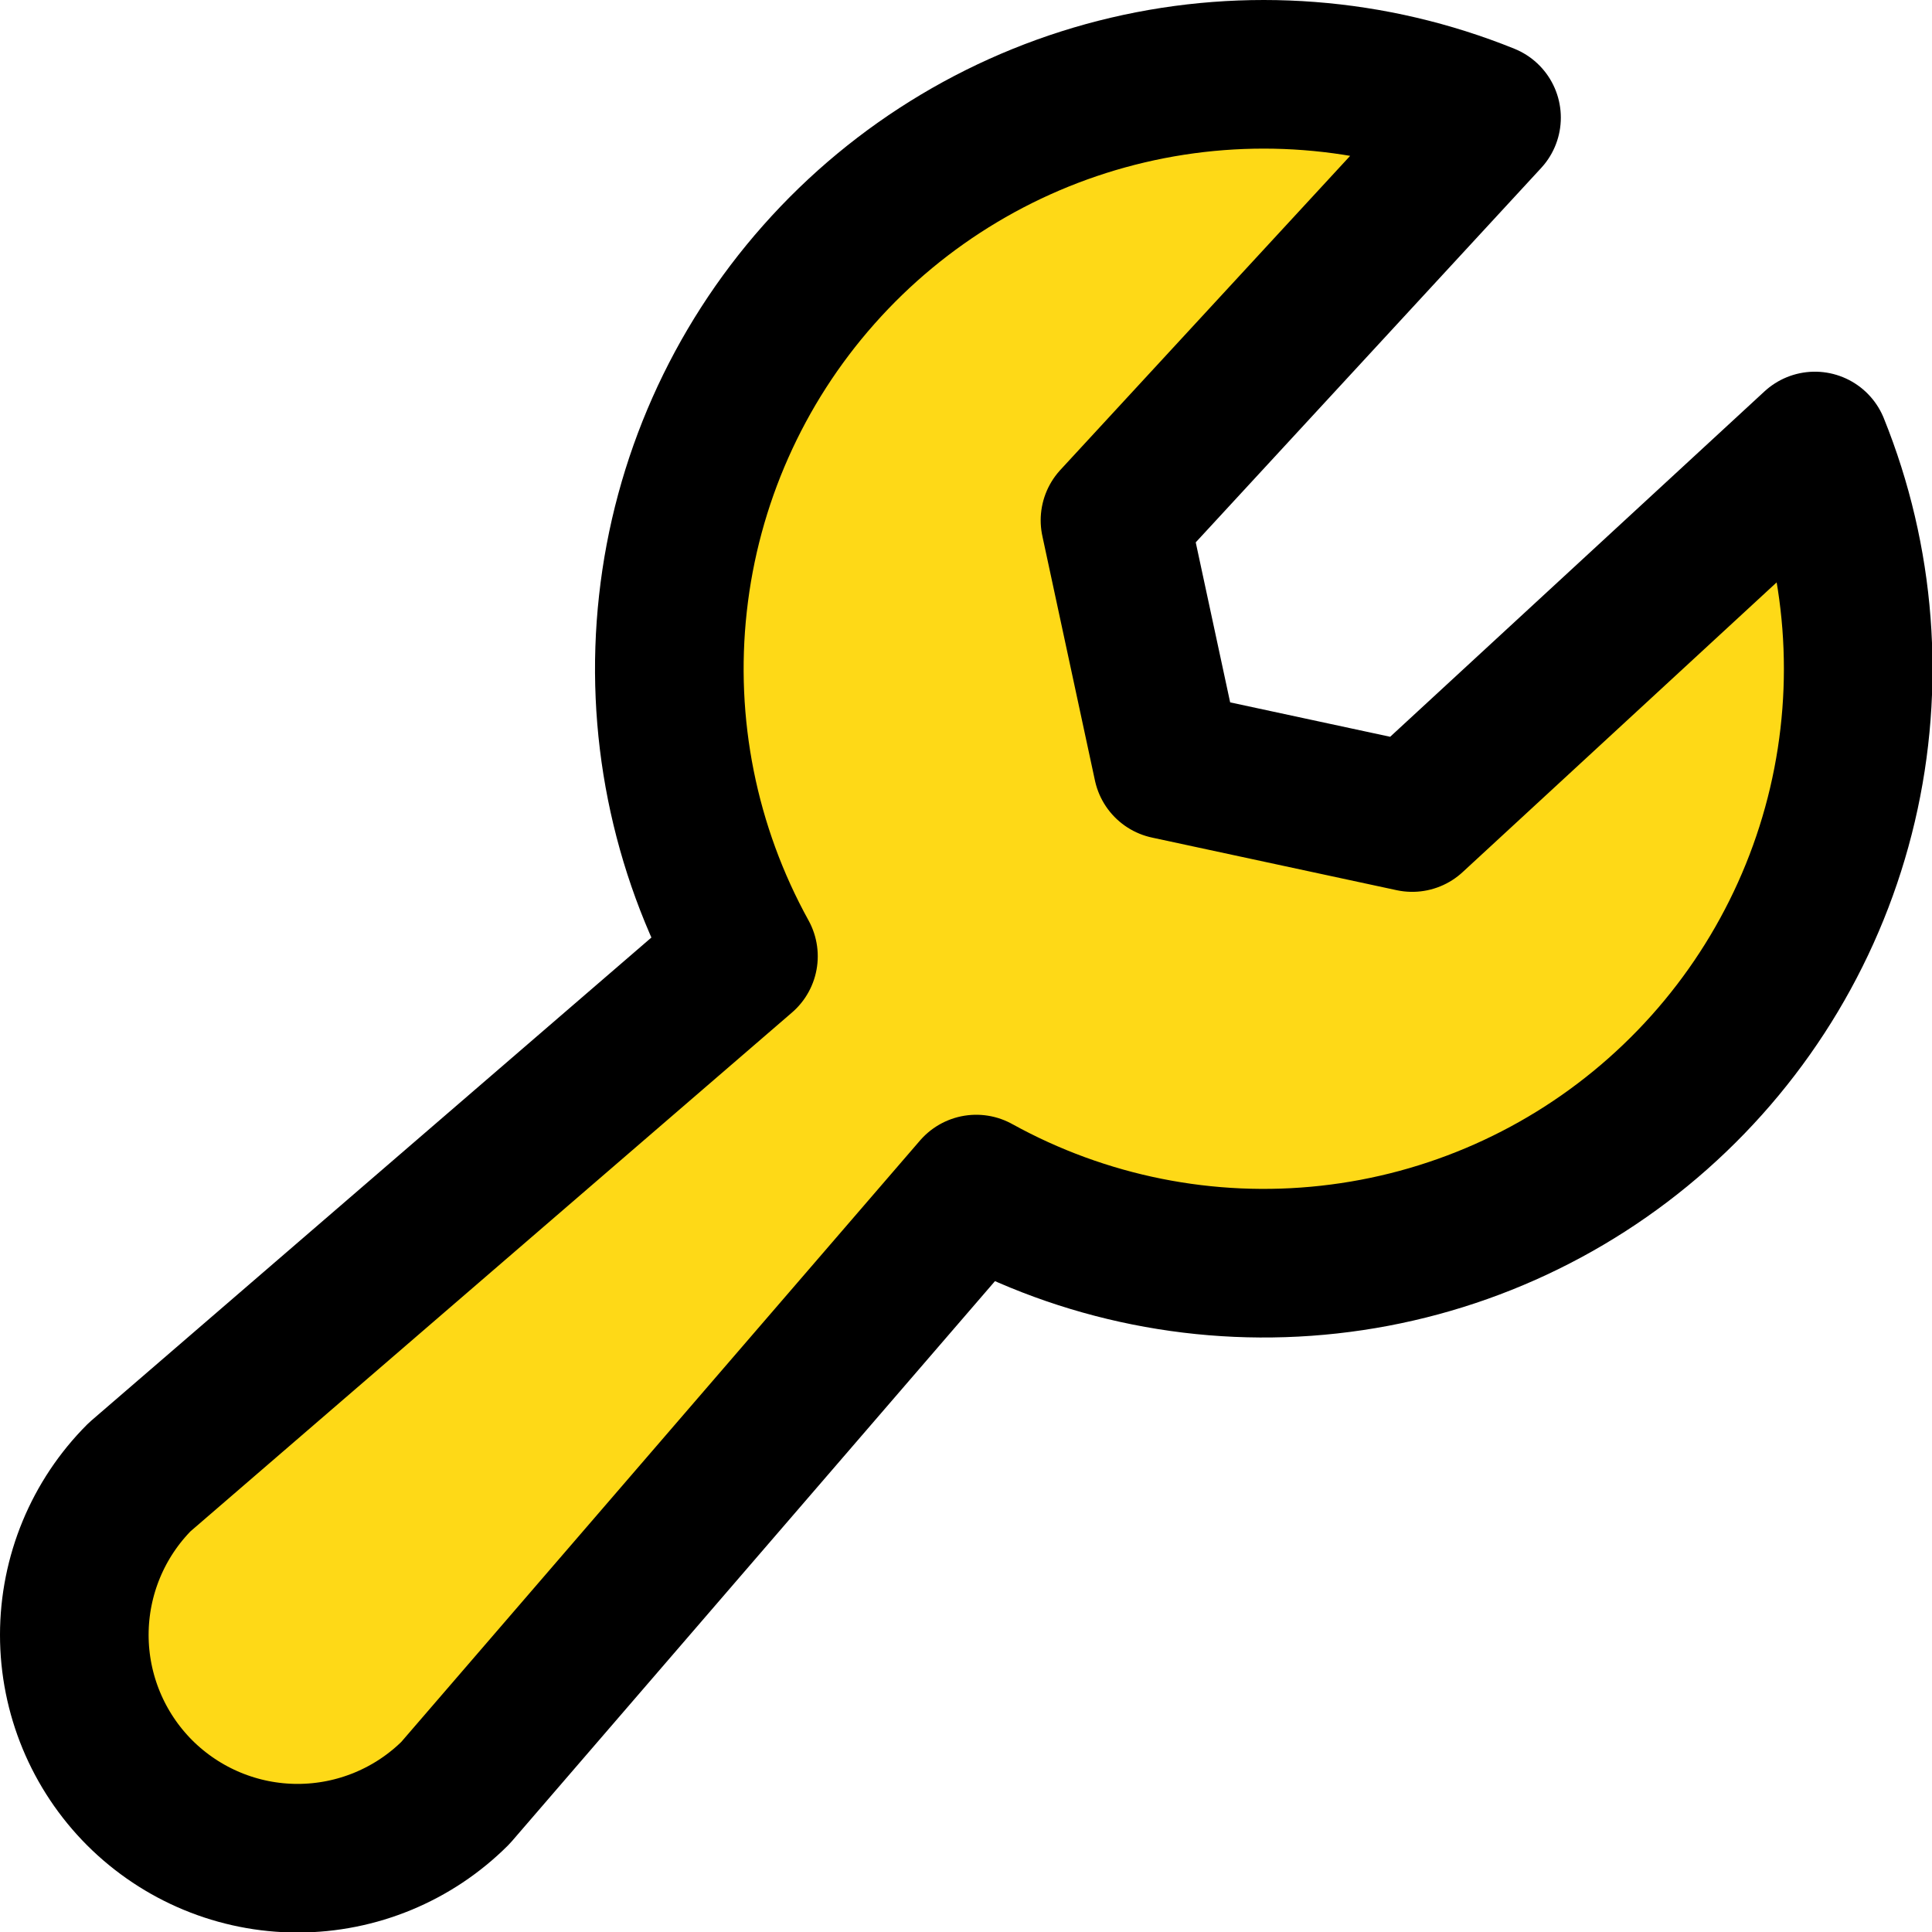 <svg width="26" height="26" viewBox="0 0 26 26" fill="none" xmlns="http://www.w3.org/2000/svg">
<path d="M10.005 12.869C9.206 11.422 8.874 9.764 9.056 8.121C9.237 6.478 9.923 4.932 11.02 3.695C12.116 2.458 13.568 1.59 15.177 1.212C16.786 0.834 18.473 0.964 20.005 1.583L15.005 7.002L15.713 10.294L19.005 11.002L24.424 6.002C25.043 7.534 25.173 9.221 24.795 10.83C24.417 12.439 23.549 13.891 22.312 14.987C21.075 16.084 19.529 16.77 17.886 16.951C16.243 17.133 14.584 16.801 13.138 16.002L6.13 24.127C5.567 24.69 4.802 25.007 4.005 25.007C3.208 25.007 2.444 24.69 1.88 24.127C1.317 23.563 1 22.799 1 22.002C1 21.205 1.317 20.44 1.88 19.877L10.005 12.869Z" fill="#FED917" stroke="black" stroke-width="2" stroke-linecap="round" stroke-linejoin="round"/>
</svg>

